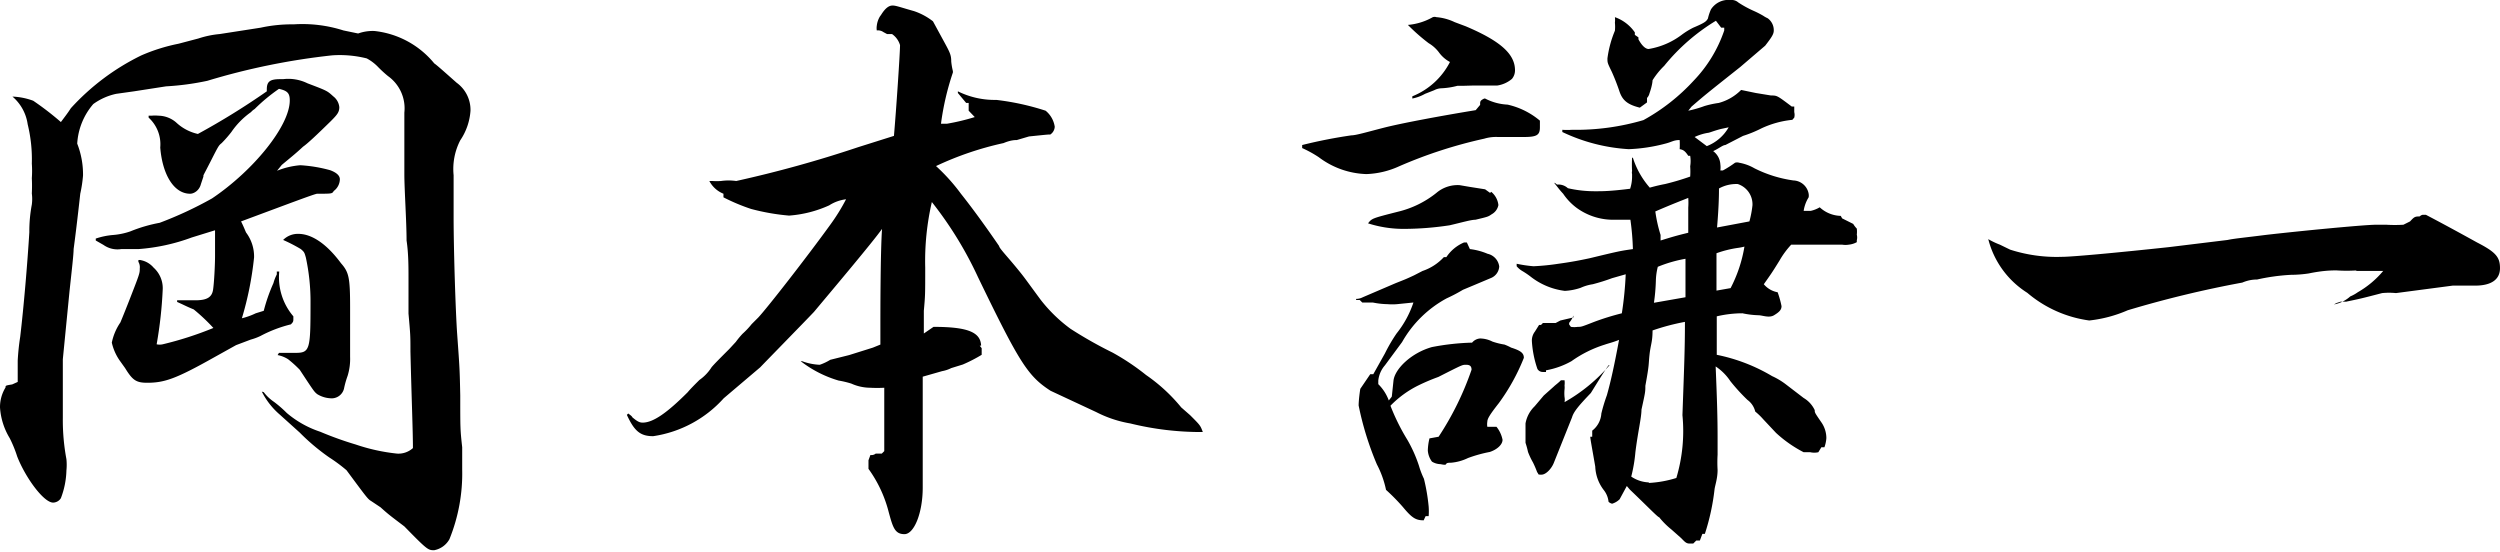 <svg xmlns="http://www.w3.org/2000/svg" viewBox="0 0 90.33 19.94"><title>アセット 1</title><path d="M9.53 14.17a1.55 1.55 0 0 0 .37.35 4.19 4.19 0 0 1 .46.4 3.61 3.61 0 0 0 1.21.68 12.32 12.32 0 0 0 1.28.46 6.84 6.84 0 0 0 1.5.33.78.78 0 0 0 .57-.2c0-.63-.05-1.8-.09-3.49 0-.58 0-.58-.07-1.37V10.1c0-.46 0-.95-.07-1.41 0-.68-.08-1.85-.08-2.4V4.07a1.43 1.43 0 0 0-.59-1.32 4.4 4.4 0 0 1-.36-.33 1.62 1.62 0 0 0-.41-.31A4 4 0 0 0 12 2a24.7 24.7 0 0 0-4.51.92 9.63 9.63 0 0 1-1.49.2l-1.16.18-.64.09a2.19 2.19 0 0 0-.83.37 2.4 2.4 0 0 0-.58 1.43A3.05 3.05 0 0 1 3 6.34a4.79 4.79 0 0 1-.1.66c-.11 1-.19 1.63-.24 2 0 .19-.06.7-.15 1.54l-.24 2.44v2.13a7.66 7.66 0 0 0 .13 1.48 2.08 2.08 0 0 1 0 .41 3 3 0 0 1-.2 1 .34.34 0 0 1-.28.16c-.34 0-1-.9-1.3-1.67a4.44 4.44 0 0 0-.27-.66A2.44 2.44 0 0 1 0 14.72 1.36 1.36 0 0 1 .2 14c0-.07 0-.07.24-.11l.2-.09v-.77a8.36 8.36 0 0 1 .09-.86c.13-1.1.26-2.64.33-3.78a5.17 5.17 0 0 1 .09-1 1.54 1.54 0 0 0 0-.4 5.49 5.49 0 0 0 0-.55 3.72 3.72 0 0 0 0-.53A5.32 5.32 0 0 0 1 4.49a1.61 1.61 0 0 0-.55-1 2.43 2.43 0 0 1 .75.15 10.56 10.56 0 0 1 1 .77c.18-.24.25-.33.36-.5A8.44 8.44 0 0 1 5.11 2a6.59 6.59 0 0 1 1.34-.42l.72-.19a3.45 3.45 0 0 1 .77-.16L9.42 1a5.28 5.28 0 0 1 1.19-.12 4.88 4.88 0 0 1 1.8.22l.53.11a1.56 1.56 0 0 1 .59-.09 3.24 3.24 0 0 1 2.16 1.17c.09.06.37.31.81.7A1.21 1.21 0 0 1 17 4a2.17 2.17 0 0 1-.37 1.07 2.26 2.26 0 0 0-.24 1.26v1.51c0 1.17.07 3.41.13 4.25.09 1.25.09 1.25.11 2.2 0 1.23 0 1.23.07 1.87v.81a6.31 6.31 0 0 1-.46 2.51.8.8 0 0 1-.55.4c-.22 0-.24 0-1.08-.86l-.29-.22c-.29-.22-.37-.29-.57-.47l-.33-.22c-.13-.08-.13-.08-.9-1.12a5.74 5.74 0 0 0-.62-.46 7.58 7.58 0 0 1-1.07-.9l-.71-.64a2.7 2.7 0 0 1-.66-.84zm.48-8a2.86 2.86 0 0 1 .84-.2 5.17 5.17 0 0 1 1.08.18c.24.09.35.2.35.33a.54.54 0 0 1-.22.42c-.06.1-.06.1-.6.1-.08 0-1 .35-2.75 1 .09.18.14.31.18.4a1.44 1.44 0 0 1 .29.9 11.82 11.82 0 0 1-.44 2.2 2.51 2.51 0 0 0 .5-.18l.29-.09a6.14 6.14 0 0 1 .35-1 1.52 1.52 0 0 1 .12-.31.75.75 0 0 0 0-.11h.09a2.17 2.17 0 0 0 .51 1.62v.07c0 .11 0 .13-.09.22a4.73 4.73 0 0 0-1.1.42 2 2 0 0 1-.35.13l-.53.2-.79.44c-1.37.77-1.79.92-2.42.92-.4 0-.53-.09-.8-.53l-.2-.28a1.84 1.84 0 0 1-.28-.64 2 2 0 0 1 .31-.73s.11-.26.31-.77c.39-1 .39-1 .39-1.18A.38.38 0 0 0 5 9.46V9.4a.15.15 0 0 1 .09 0 .81.81 0 0 1 .46.27 1 1 0 0 1 .33.77 15.2 15.2 0 0 1-.22 2 .49.49 0 0 0 .22 0 12.33 12.33 0 0 0 1.83-.59 6.8 6.8 0 0 0-.71-.67c-.27-.11-.35-.16-.6-.27v-.06h.66c.42 0 .6-.11.64-.39s.07-.91.07-1.21v-.93l-.84.26A7 7 0 0 1 5 9h-.62a.87.87 0 0 1-.64-.15l-.28-.16v-.07a2.64 2.64 0 0 1 .63-.13 2.5 2.5 0 0 0 .62-.13 5.38 5.38 0 0 1 1.06-.31 13.69 13.69 0 0 0 1.89-.88c1.49-1 2.81-2.62 2.81-3.54 0-.26-.08-.35-.39-.42a6.41 6.41 0 0 0-.88.73.56.56 0 0 0-.13.11 2.86 2.86 0 0 0-.71.72 4.36 4.36 0 0 1-.35.4c-.11.09-.11.09-.4.66s-.26.48-.26.55l-.09.27C7.2 6.89 7 7 6.87 7c-.58 0-1-.68-1.08-1.67a1.3 1.3 0 0 0-.42-1.08v-.07h.11a1.2 1.2 0 0 1 .24 0 1 1 0 0 1 .64.24 1.68 1.68 0 0 0 .79.42A26.42 26.42 0 0 0 9.64 3.3v-.07c0-.28.11-.37.48-.37h.11a1.57 1.57 0 0 1 .88.15c.71.27.71.27.93.47a.56.56 0 0 1 .22.39c0 .18-.07.27-.31.51-.51.5-.84.81-1 .92-.29.27-.46.4-.77.66zm.07 6.58h.59c.53 0 .55-.11.55-1.8a7.58 7.58 0 0 0-.17-1.65c-.05-.17-.05-.19-.18-.3a5.71 5.71 0 0 0-.64-.33.75.75 0 0 1 .55-.22c.46 0 1 .33 1.54 1.06.29.33.33.52.33 1.62v1.76a2.07 2.07 0 0 1-.09.69 3.2 3.2 0 0 0-.13.46.46.46 0 0 1-.5.35 1 1 0 0 1-.47-.15c-.11-.09-.11-.09-.63-.88a4.19 4.19 0 0 0-.42-.38 1.07 1.07 0 0 0-.38-.15zM31.84.53c.15-.24.28-.33.41-.33s.27.06.77.2a2.29 2.29 0 0 1 .69.37l.37.68c.24.44.29.53.29.77a2.38 2.38 0 0 0 .06.35v.05A9.65 9.65 0 0 0 34 4.47h.22a7.92 7.92 0 0 0 1-.24L35 4v-.28h-.09l-.3-.36V3.3a3 3 0 0 0 1.39.31 9.18 9.18 0 0 1 1.78.39.92.92 0 0 1 .33.58.36.36 0 0 1-.16.28c-.09 0-.09 0-.77.07l-.44.13c-.06 0-.22 0-.48.11a11.45 11.45 0 0 0-2.44.83 6.81 6.81 0 0 1 .9 1c.31.39.77 1 1.38 1.89 0 .07.27.35.6.75s.28.35.9 1.19a5.41 5.41 0 0 0 1.08 1.05 15.13 15.13 0 0 0 1.52.86 8.51 8.51 0 0 1 1.21.81 6.14 6.14 0 0 1 1.27 1.17L43 15c.37.37.37.37.46.61a10.68 10.68 0 0 1-2.62-.31 4.24 4.24 0 0 1-1.23-.41l-1.65-.77c-.82-.53-1.12-1-2.62-4.1a13.52 13.52 0 0 0-1.67-2.72 9.47 9.47 0 0 0-.24 2.37c0 1 0 1-.05 1.56v.82l.35-.24c1.23 0 1.7.19 1.72.68h-.05l.07.09v.24a5.54 5.54 0 0 1-.68.35l-.42.13a1.19 1.19 0 0 1-.33.11l-.7.2v4.01c0 .91-.31 1.68-.66 1.68s-.42-.25-.57-.8a4.6 4.6 0 0 0-.73-1.56v-.31l.07-.19a.24.24 0 0 0 .19-.05h.22l.09-.09v-2.29a4.79 4.79 0 0 1-.51 0 1.69 1.69 0 0 1-.68-.15 3.45 3.45 0 0 0-.46-.11 4.13 4.13 0 0 1-1.37-.7h.05a2.06 2.06 0 0 0 .64.13A1.9 1.9 0 0 0 30 13l.68-.17.86-.27.27-.11v-.7c0-.4 0-2.64.06-3.48-.33.47-1.85 2.27-2.46 3-.38.4-1.76 1.81-1.94 2l-1.32 1.12a4.26 4.26 0 0 1-2.55 1.37c-.46 0-.68-.18-.95-.77l.05-.05c.06.05.13.09.15.14.18.15.26.19.37.19.38 0 .88-.35 1.63-1.1.09-.11.24-.26.42-.44a1.6 1.6 0 0 0 .44-.46c.09-.11.31-.33.64-.66l.24-.26s.09-.13.24-.29a2.85 2.85 0 0 0 .33-.35l.24-.24c.31-.33 1.74-2.16 2.6-3.35a7.09 7.09 0 0 0 .57-.92 1.46 1.46 0 0 0-.61.22 4.25 4.25 0 0 1-1.45.37 7.89 7.89 0 0 1-1.37-.24 6.93 6.93 0 0 1-1-.42V7a1 1 0 0 1-.51-.46h.11a2.43 2.43 0 0 0 .31 0 1.94 1.94 0 0 1 .55 0A43.1 43.1 0 0 0 31 5.32l1.3-.41c.08-.91.22-3 .22-3.28a.74.74 0 0 0-.29-.4h-.18l-.13-.07a.34.34 0 0 0-.24-.06.56.56 0 0 1 0-.17.84.84 0 0 1 .11-.33zm21.82 3.03a1.94 1.94 0 0 0 .81.22 2.74 2.74 0 0 1 1.17.58v.24c0 .28-.11.35-.58.35h-.94a1.46 1.46 0 0 0-.49.06 16.69 16.69 0 0 0-3.08 1 3.09 3.09 0 0 1-1.18.28 3 3 0 0 1-1.72-.61 4.14 4.14 0 0 0-.6-.33v-.11a17.85 17.85 0 0 1 1.78-.35c.16 0 .53-.11 1.15-.27s2-.42 3.34-.64l.16-.19v-.03c0-.09 0-.13.15-.2zM53.11 9a2.32 2.32 0 0 1 .64.17.54.54 0 0 1 .42.46.48.48 0 0 1-.31.42c-.64.27-.64.27-1 .42a5.78 5.78 0 0 1-.59.31 4.08 4.08 0 0 0-1.61 1.58l-.62.84a1 1 0 0 0-.24.55v.13a1.61 1.61 0 0 1 .38.59c.06-.08.11-.13.11-.15l.06-.57c.05-.42.64-1 1.39-1.21a8.8 8.8 0 0 1 1.45-.16.41.41 0 0 1 .29-.15 1 1 0 0 1 .44.11 2.5 2.5 0 0 0 .44.11 2 2 0 0 1 .24.11c.35.11.46.2.46.37a7.36 7.36 0 0 1-.9 1.63c-.33.42-.42.57-.42.68a.55.55 0 0 0 0 .18h.33a1.08 1.08 0 0 1 .22.47c0 .17-.19.35-.46.44a4.93 4.93 0 0 0-.79.22 1.72 1.72 0 0 1-.62.17c-.08 0-.15 0-.17.05s-.18 0-.22 0a.61.61 0 0 1-.29-.09.77.77 0 0 1-.15-.4 2 2 0 0 1 .06-.44l.33-.06a10.73 10.73 0 0 0 1.19-2.42c0-.13-.06-.18-.2-.18s-.13 0-1 .44a7.17 7.17 0 0 0-.73.31 3.66 3.66 0 0 0-1 .73 7.54 7.54 0 0 0 .61 1.23 4.94 4.94 0 0 1 .42.94 3 3 0 0 0 .18.47 6.84 6.84 0 0 1 .17 1 2.3 2.3 0 0 1 0 .35h-.11l-.07.15c-.28 0-.42-.08-.75-.48a7.25 7.25 0 0 0-.61-.62 3.54 3.54 0 0 0-.33-.92 11 11 0 0 1-.66-2.13s0-.22.06-.6l.36-.53h.11l.42-.75a6 6 0 0 1 .42-.72 3.6 3.6 0 0 0 .61-1.12l-.59.06a2.06 2.06 0 0 1-.35 0 2.86 2.86 0 0 1-.53-.06h-.38l-.09-.09H49v-.04a.53.53 0 0 0 .24-.06l1.19-.51c.38-.15.38-.15.66-.28l.31-.16a1.84 1.84 0 0 0 .77-.5h.09a1.44 1.44 0 0 1 .64-.53h.1zm.77-2.07a.72.72 0 0 1 .26.48.48.48 0 0 1-.24.33c-.13.09-.13.09-.59.2-.16 0-.46.09-.93.2a11.12 11.12 0 0 1-1.65.13 4.2 4.2 0 0 1-1.3-.2c.14-.18.14-.18 1.08-.42a3.54 3.54 0 0 0 1.39-.68 1.18 1.18 0 0 1 .84-.28l.35.06.57.09.18.13zm-1-3.83h-.22a2.65 2.65 0 0 1-.59.09.61.61 0 0 0-.25.07l-.33.13a1.54 1.54 0 0 1-.46.17v-.08a2.62 2.62 0 0 0 1.36-1.24 1.17 1.17 0 0 1-.4-.35 1.27 1.27 0 0 0-.37-.33 6.88 6.88 0 0 1-.75-.66 2.19 2.19 0 0 0 .9-.28.21.21 0 0 1 .13 0 1.88 1.88 0 0 1 .66.18l.4.15c1.25.53 1.78 1 1.78 1.59a.48.48 0 0 1-.11.31 1.06 1.06 0 0 1-.53.24h-.86zM61 4a4.15 4.15 0 0 0 .59-.17 3.38 3.38 0 0 1 .51-.11 1.79 1.79 0 0 0 .81-.47l.53.11.55.09c.22 0 .22 0 .75.4h.09v.2a.41.41 0 0 1 0 .2l-.07.08a3.43 3.43 0 0 0-1.12.31 4.39 4.39 0 0 1-.66.27l-.64.33c-.09 0-.24.13-.44.22a.64.64 0 0 1 .26.48.82.82 0 0 1 0 .22h.09a3.78 3.78 0 0 0 .44-.28.25.25 0 0 1 .15 0 1.67 1.67 0 0 1 .55.2 4.52 4.52 0 0 0 1.41.44.58.58 0 0 1 .55.48.38.38 0 0 1 0 .13 1.28 1.28 0 0 0-.18.49h.25a1.08 1.08 0 0 0 .33-.13 1.16 1.16 0 0 0 .76.31l.05.09.4.2a.92.92 0 0 0 .13.17.94.94 0 0 1 0 .22.4.4 0 0 1 0 .2v.07a.76.76 0 0 1-.29.09.75.75 0 0 1-.24 0h-1.84a3.08 3.08 0 0 0-.42.57c-.29.47-.31.49-.57.86a.85.85 0 0 0 .5.29 3.48 3.48 0 0 1 .14.5c0 .14-.09.22-.27.33s-.42 0-.57 0a3.15 3.15 0 0 1-.57-.07 4.08 4.08 0 0 0-.93.11v1.39a6.36 6.36 0 0 1 2 .77 2.55 2.55 0 0 1 .5.3l.64.49a1 1 0 0 1 .4.44c0 .09 0 .09.24.44a1 1 0 0 1 .18.57 1.22 1.22 0 0 1-.07.33h-.11l-.11.18a.66.66 0 0 1-.29 0h-.24a4.51 4.51 0 0 1-1-.7l-.46-.49a2.4 2.4 0 0 0-.29-.28.73.73 0 0 0-.28-.42 6.78 6.78 0 0 1-.62-.68 1.89 1.89 0 0 0-.53-.53c.05 1.19.07 1.87.07 2.55v.64a4.7 4.7 0 0 0 0 .55c0 .31-.09.55-.11.7a8.07 8.07 0 0 1-.35 1.61h-.09l-.09.24h-.13l-.11.11h-.13c-.13 0-.18-.07-.31-.2l-.35-.31a2.85 2.85 0 0 1-.44-.44c-.05 0-.4-.37-1.06-1l-.11-.13-.26.48a.67.67 0 0 1-.27.16.27.27 0 0 1-.13-.07.82.82 0 0 0-.17-.42 1.48 1.48 0 0 1-.31-.85c-.11-.64-.18-1-.18-1.08h.07v-.22a.85.85 0 0 0 .33-.62 6.21 6.21 0 0 1 .2-.66c.15-.53.28-1.14.44-2-.22.09-.4.13-.51.17a4.27 4.27 0 0 0-1.21.6 2.91 2.91 0 0 1-.92.33v.06h-.11a.22.22 0 0 1-.2-.11 3.75 3.75 0 0 1-.2-1 .53.53 0 0 1 .11-.35l.15-.24h.07l.07-.07h.46l.17-.09.47-.11v-.07a.84.84 0 0 1-.15.26.17.17 0 0 0 0 .07l.06.08a.84.84 0 0 0 .25 0c.13 0 .13 0 .59-.18a9.12 9.12 0 0 1 1-.31 12.44 12.44 0 0 0 .14-1.41l-.49.14a7.29 7.29 0 0 1-.7.22 1.67 1.67 0 0 0-.44.13 2.11 2.11 0 0 1-.57.11 2.5 2.5 0 0 1-1.23-.51 2.88 2.88 0 0 0-.31-.21.78.78 0 0 1-.2-.17v-.09a4.75 4.75 0 0 0 .61.09 8.44 8.44 0 0 0 .9-.09c.51-.07.8-.13 1.13-.2 1.08-.26 1.08-.26 1.56-.33a9.58 9.58 0 0 0-.09-1.06h-.66a2.24 2.24 0 0 1-1.27-.42 2.1 2.1 0 0 1-.5-.52c-.16-.17-.25-.31-.31-.37V6.6l.09.07a.5.5 0 0 1 .39.13 4.29 4.29 0 0 0 1 .11c.26 0 .53 0 1.25-.09a1.41 1.41 0 0 0 .07-.42v-.11a.23.23 0 0 1 0-.11 4.46 4.46 0 0 1 0-.48H59a3 3 0 0 0 .61 1.08c.25-.07.44-.11.55-.13a9 9 0 0 0 .91-.27 2.62 2.62 0 0 0 0-.37 1.19 1.19 0 0 0 0-.38H61c-.11-.17-.18-.22-.31-.24a2.88 2.88 0 0 0 0-.33c-.22 0-.28.07-.52.13a6 6 0 0 1-1.32.2 6.46 6.46 0 0 1-2.4-.62v-.08a2.66 2.66 0 0 0 .35 0 8.63 8.63 0 0 0 2.58-.35 7.13 7.13 0 0 0 1.82-1.43 4.87 4.87 0 0 0 1.1-1.81V1h-.11L62 .75a7.19 7.19 0 0 0-1.87 1.63 2.73 2.73 0 0 0-.42.52s0 .16-.11.47a.37.37 0 0 1-.09.17v.16l-.26.19c-.44-.11-.62-.26-.73-.57a7.69 7.69 0 0 0-.28-.72c-.16-.33-.16-.33-.16-.49a3.88 3.88 0 0 1 .27-1 1.45 1.45 0 0 0 0-.29.87.87 0 0 0 0-.2 1.47 1.47 0 0 1 .72.55v.09l.13.09v.07c.13.24.26.35.37.35a2.71 2.71 0 0 0 1.19-.51 2.75 2.75 0 0 1 .42-.26c.4-.17.47-.22.53-.33a1.77 1.77 0 0 1 .11-.33.75.75 0 0 1 .71-.34.37.37 0 0 1 .28.09 3.82 3.82 0 0 0 .57.31 3.48 3.48 0 0 1 .33.17 1 1 0 0 0 .16.09.53.53 0 0 1 .22.44c0 .13-.07.24-.31.55l-.9.77c-1.26 1-1.26 1-1.76 1.43zm-2.88 9.2c-.16.22-.36.55-.64 1-.46.48-.62.68-.68.88l-.66 1.65c-.09.22-.29.42-.44.42s-.09 0-.16-.09a3.59 3.59 0 0 0-.15-.35 2.64 2.64 0 0 1-.18-.38 3.06 3.06 0 0 0-.09-.33v-.7a1.13 1.13 0 0 1 .33-.62l.33-.39.37-.33c.05-.05.14-.11.25-.22h.13a.76.76 0 0 1 0 .19.64.64 0 0 1 0 .14 1.42 1.42 0 0 0 0 .28.47.47 0 0 1 0 .18 6.09 6.09 0 0 0 1.63-1.34zm1.45 4.25a4 4 0 0 0 1-.18 5.91 5.91 0 0 0 .22-2.27c.06-1.7.09-2.36.09-3.37a8 8 0 0 0-1.17.31c0 .42-.07.51-.11.88s0 .31-.15 1.12c0 .22 0 .22-.14.86 0 .29-.13.81-.22 1.54a5.4 5.4 0 0 1-.15.88 1.2 1.2 0 0 0 .64.21zM60 8.49v.2c.42-.13.55-.17 1-.28V7.5a2.58 2.58 0 0 0 0-.35c-.17.07-.57.22-1.19.49a5.21 5.21 0 0 0 .19.85zm.9 2.25V9.35a4.85 4.85 0 0 0-1 .29 2.23 2.23 0 0 0-.07.5 6.8 6.8 0 0 1-.07.8zm.77-5.46a1.55 1.55 0 0 0 .79-.68l-.28.06c-.27.07-.42.14-.47.14a1.81 1.81 0 0 0-.48.15zm.86 5.13a5 5 0 0 0 .5-1.5 1.91 1.91 0 0 1-.26.05 3.93 3.93 0 0 0-.75.19v1.35zM63.21 8a3.81 3.81 0 0 0 .11-.58.77.77 0 0 0-.53-.77 1.29 1.29 0 0 0-.68.16c0 .15 0 .61-.07 1.41zm21.95 1.77a5.54 5.54 0 0 1-.74 0c-.14 0-.47 0-1 .11a4.43 4.43 0 0 1-.64.05 7.3 7.3 0 0 0-1.23.17c-.07 0-.27 0-.53.11a39.08 39.08 0 0 0-4.14 1 4.77 4.77 0 0 1-1.39.37 4.36 4.36 0 0 1-2.24-1 3.23 3.23 0 0 1-1.41-1.94 2.71 2.71 0 0 0 .42.2l.37.18a5.48 5.48 0 0 0 1.87.26c.38 0 2-.15 3.86-.35l2.13-.26c.22-.05.66-.09 1.36-.18 1.3-.15 3.59-.37 4-.37h.37a5.12 5.12 0 0 0 .62 0l.24-.12c.15-.16.17-.18.35-.18a.2.2 0 0 1 .11-.06h.11s.64.33 1.85 1c.68.35.83.53.83.93s-.3.63-.9.63h-.81l-2.05.27a2.47 2.47 0 0 0-.5 0c-.77.2-.77.2-1.3.31h-.2l-.15.05-.09.05a1.2 1.2 0 0 0 .59-.29 1.36 1.36 0 0 0 .27-.15 3.41 3.41 0 0 0 .92-.77h-1z" data-name="レイヤー 2"/></svg>